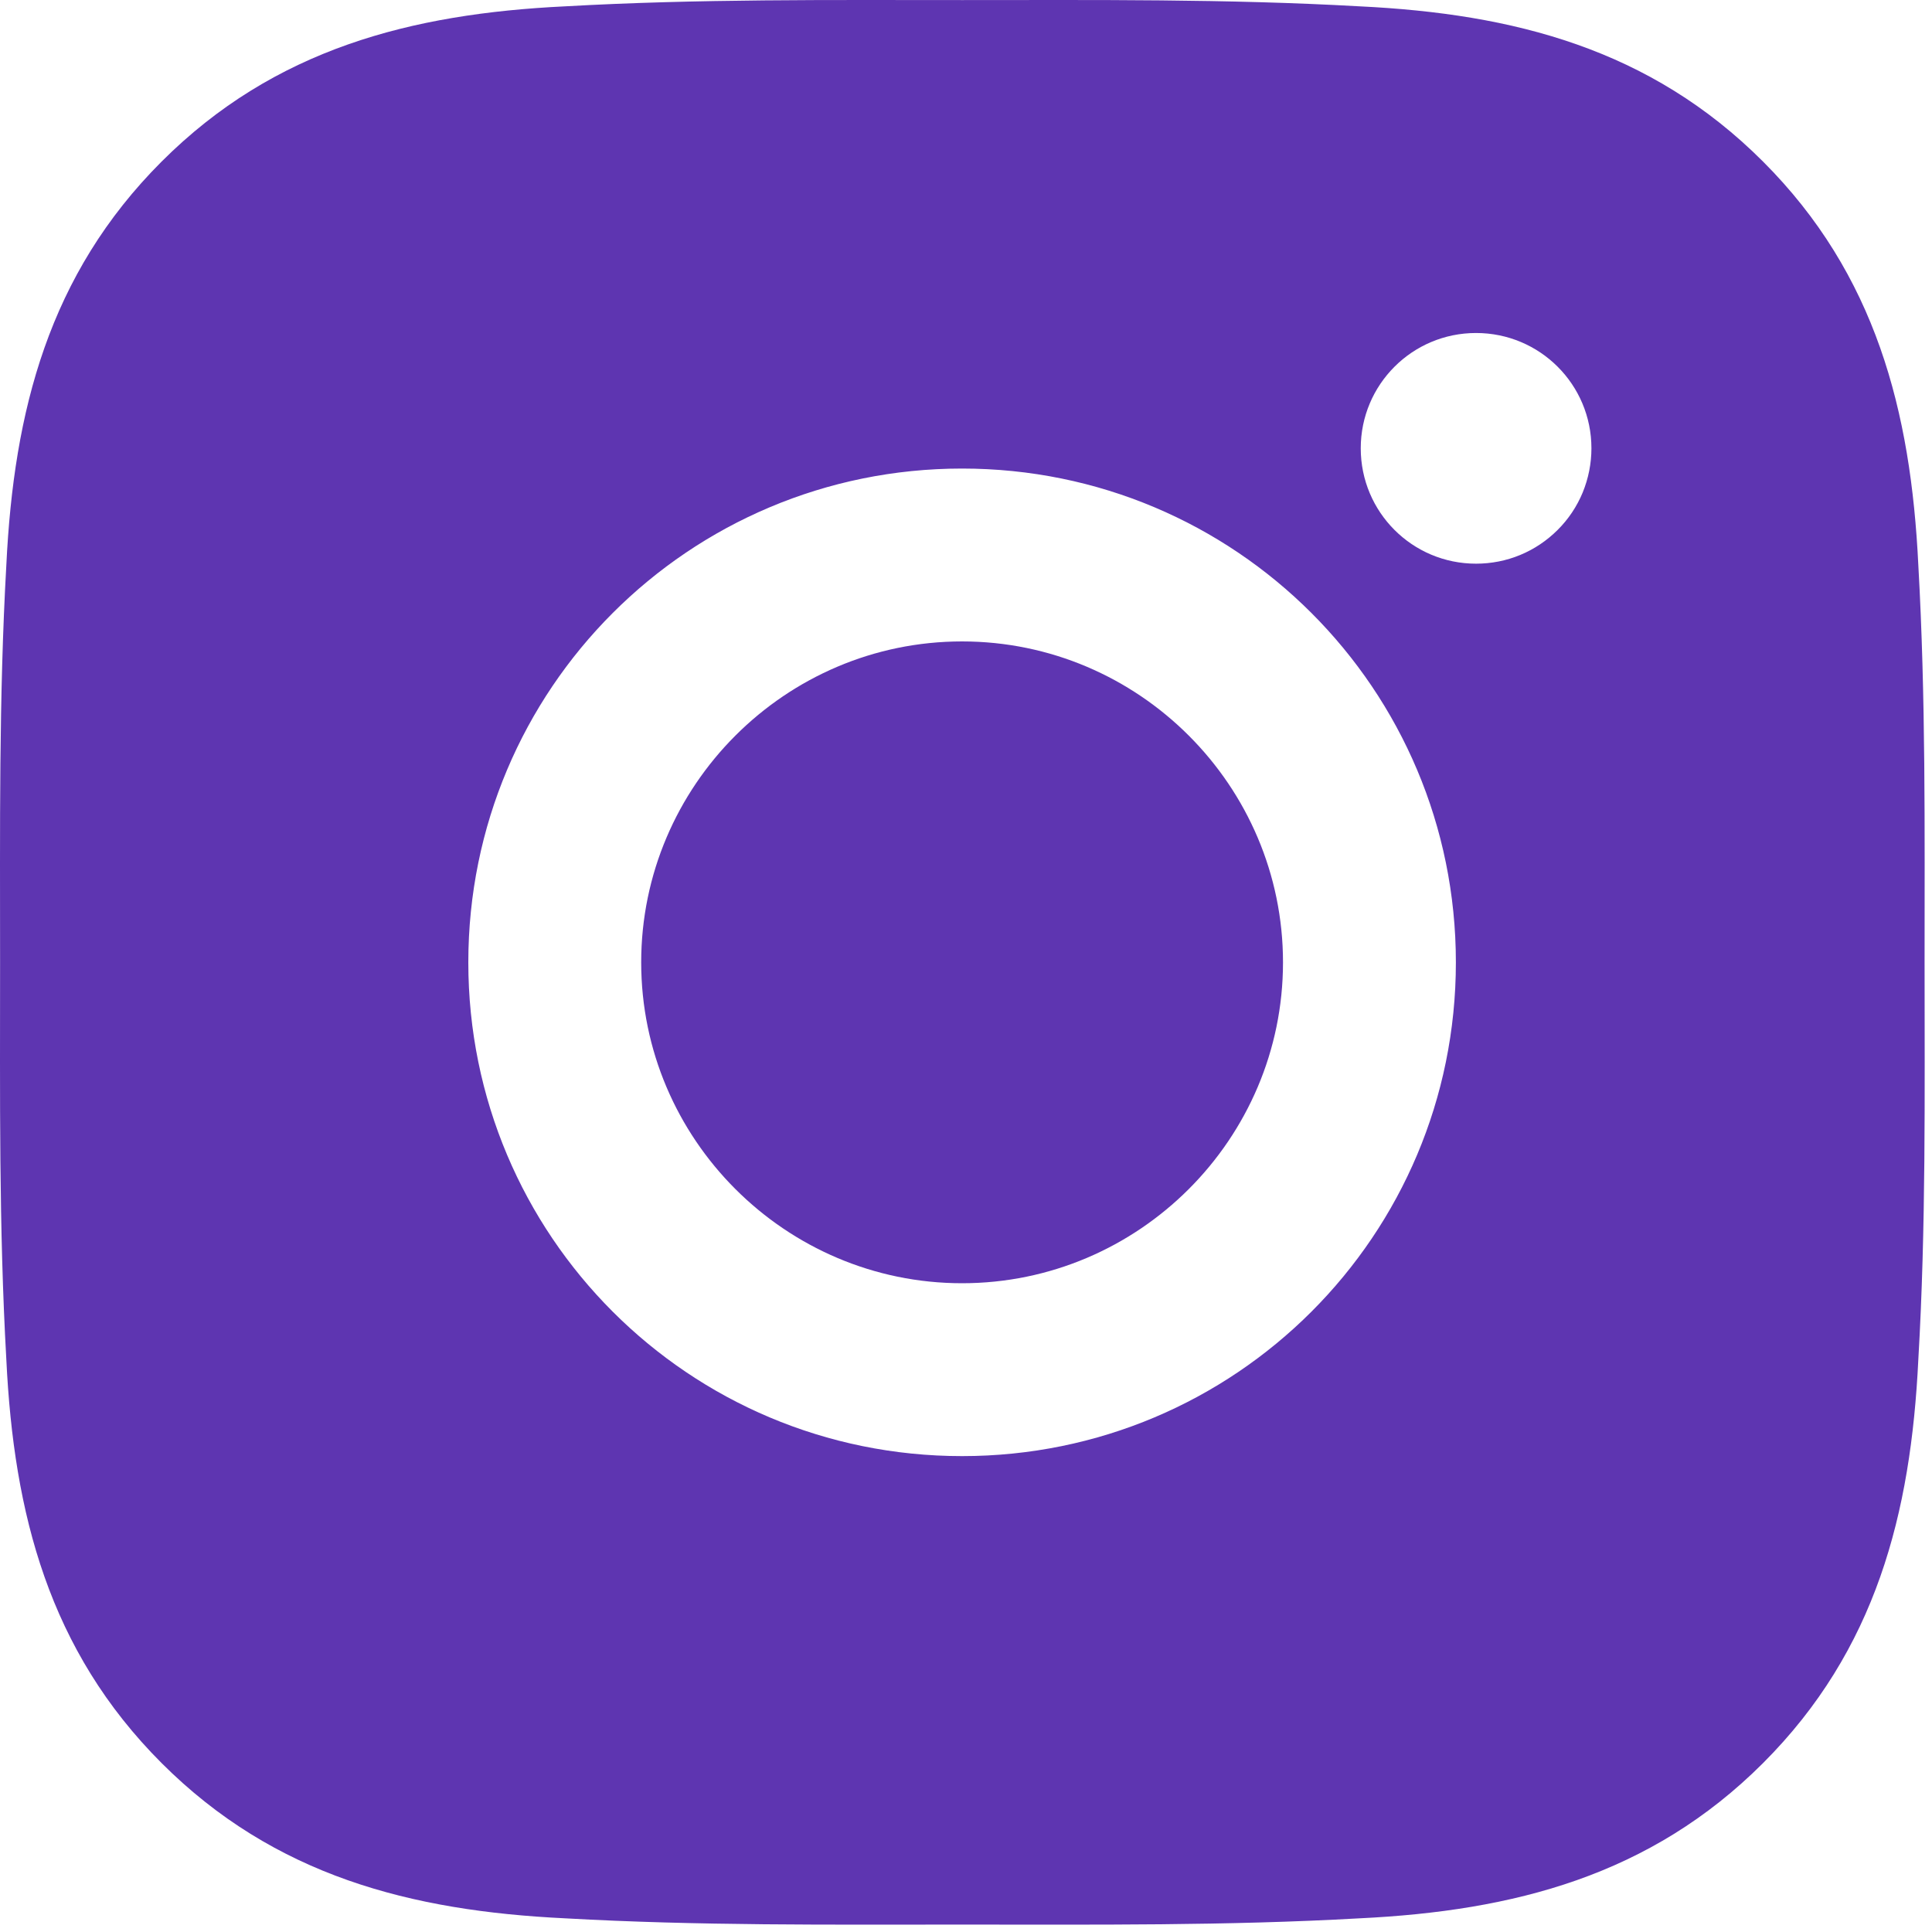 <svg width="25" height="25" viewBox="0 0 25 25" fill="none" xmlns="http://www.w3.org/2000/svg">
<path d="M12.449 8.3C10.163 8.3 8.297 10.166 8.297 12.453C8.297 14.739 10.163 16.605 12.449 16.605C14.736 16.605 16.602 14.739 16.602 12.453C16.602 10.166 14.736 8.3 12.449 8.3ZM24.904 12.453C24.904 10.733 24.92 9.029 24.823 7.312C24.727 5.319 24.272 3.549 22.814 2.091C21.353 0.63 19.586 0.178 17.593 0.082C15.873 -0.015 14.169 0.001 12.453 0.001C10.733 0.001 9.029 -0.015 7.312 0.082C5.319 0.178 3.549 0.633 2.091 2.091C0.63 3.552 0.178 5.319 0.082 7.312C-0.015 9.032 0.001 10.736 0.001 12.453C0.001 14.169 -0.015 15.876 0.082 17.593C0.178 19.586 0.633 21.356 2.091 22.814C3.552 24.275 5.319 24.727 7.312 24.823C9.032 24.92 10.736 24.904 12.453 24.904C14.172 24.904 15.876 24.92 17.593 24.823C19.586 24.727 21.356 24.272 22.814 22.814C24.275 21.353 24.727 19.586 24.823 17.593C24.923 15.876 24.904 14.172 24.904 12.453V12.453ZM12.449 18.842C8.914 18.842 6.06 15.988 6.06 12.453C6.06 8.917 8.914 6.063 12.449 6.063C15.985 6.063 18.839 8.917 18.839 12.453C18.839 15.988 15.985 18.842 12.449 18.842ZM19.1 7.294C18.275 7.294 17.608 6.627 17.608 5.801C17.608 4.976 18.275 4.309 19.1 4.309C19.926 4.309 20.593 4.976 20.593 5.801C20.593 5.998 20.554 6.192 20.48 6.373C20.405 6.554 20.295 6.719 20.156 6.857C20.017 6.996 19.853 7.106 19.672 7.181C19.491 7.256 19.297 7.294 19.1 7.294V7.294Z" fill="#5E35B1"/>
</svg>
